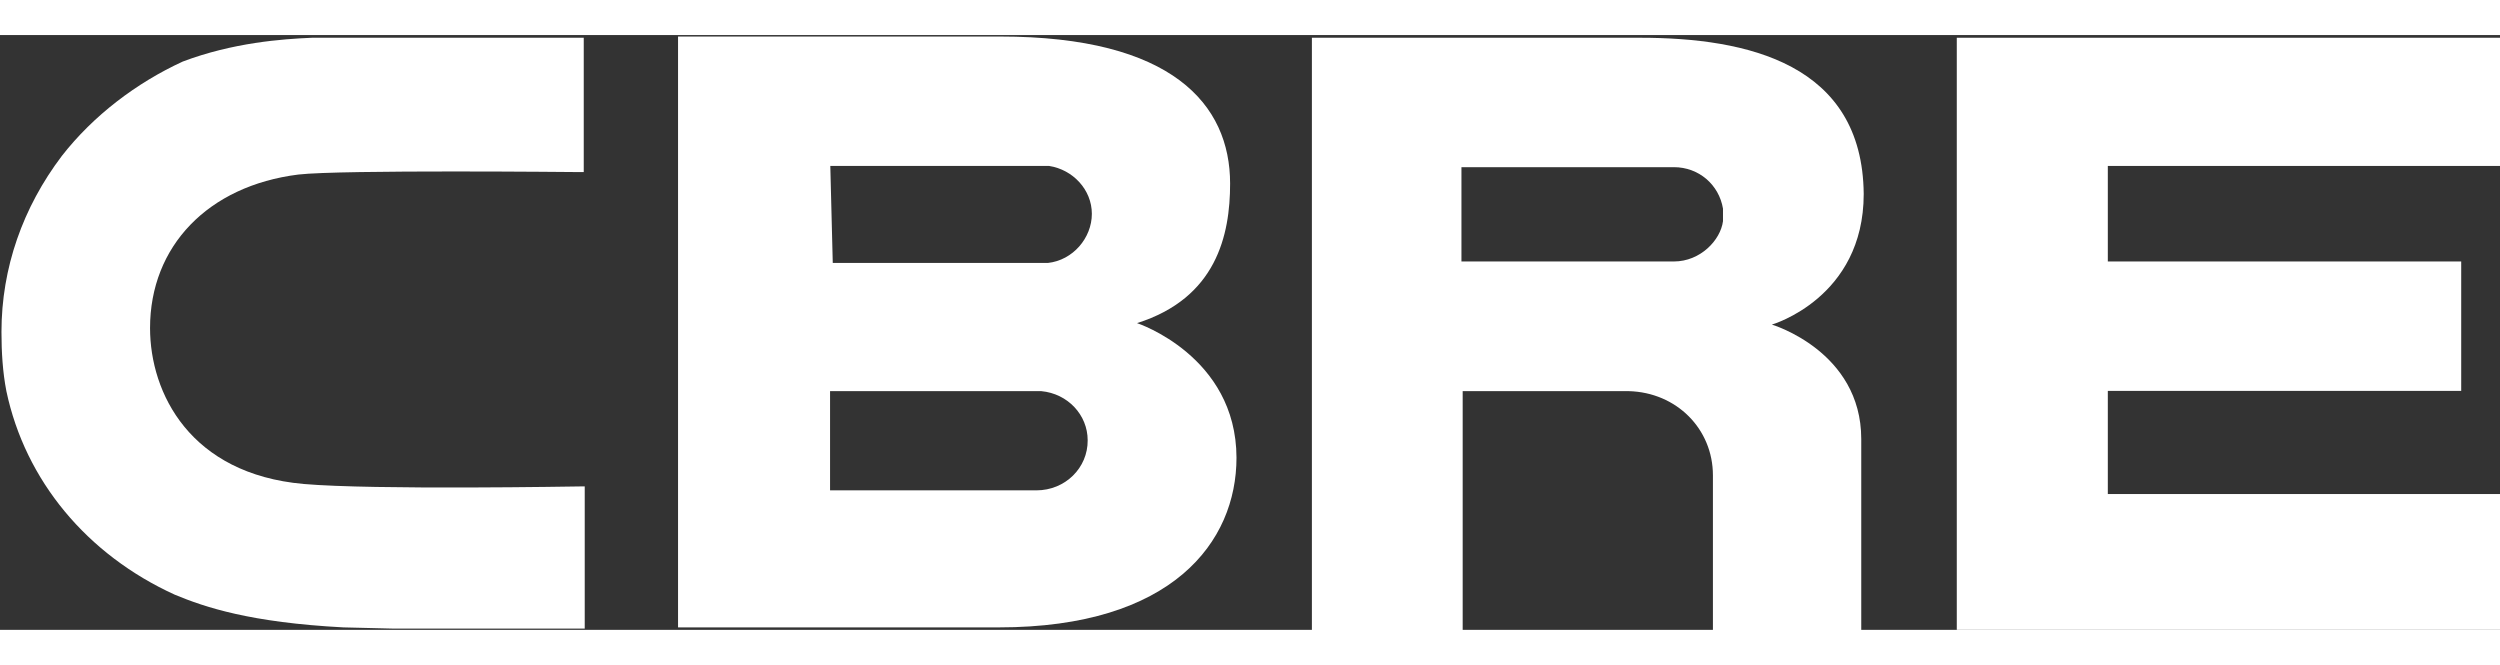 <svg xmlns="http://www.w3.org/2000/svg" viewBox="0 0 4304 1024" width="94" height="25" aria-label="CBRE" fill="white">
    <rect x="0" y="0" width="4304" height="1024" fill="#333333" stroke="none"/>
    <path d="M1784.178 783.855h-355.145v-170.808h363.6c45.661 4.228 79.908 41.011 79.908 84.558 0.423 47.353-38.474 86.249-88.363 86.249zM1429.457 225.348h376.707c41.011 6.342 73.566 41.011 73.566 82.444s-32.555 79.908-75.68 84.558h-370.365l-4.228-167.002zM1957.523 495.934c136.562-43.125 160.238-151.359 160.238-240.145 0-136.562-99.779-253.252-396.155-253.252h-554.279v1017.235h552.165c298.913 0 409.262-147.131 409.262-292.149-0.423-175.458-171.23-231.69-171.23-231.69v0z"></path>
    <path d="M3368.799 4.651h935.214v220.697h-675.197v164.466h608.396v222.811h-608.396v177.572h675.197v233.803h-935.214v-1019.349z"></path>
    <path d="M2966.302 320.476c-4.228 32.555-38.897 69.338-84.558 69.338h-365.714v-162.352h365.714c43.125 0 77.794 30.441 84.558 71.452v21.562zM2823.399 4.651h-564.849v1019.772h259.594v-411.376h285.807c82.444 2.114 145.017 65.11 145.017 145.017v266.358h255.366v-328.931c0-151.359-153.896-197.021-153.896-197.021s158.124-45.661 158.124-224.925c-2.114-223.656-199.135-268.895-385.163-268.895z"></path>
    <path d="M998.633 777.090c-4.228 0-355.145 6.342-476.063-4.228-194.907-17.334-264.244-156.010-264.244-268.472 0-140.789 99.779-244.796 255.366-264.244 73.566-8.456 478.6-4.228 482.827-4.228h8.456v-231.267h-467.607c-52.003 2.114-136.562 8.456-222.811 41.011-79.908 36.783-153.896 93.014-208.013 162.352-67.224 88.786-104.007 192.793-104.007 303.141 0 34.669 2.114 69.338 8.456 101.893 32.555 153.896 138.675 281.579 290.035 350.494 52.003 21.562 129.797 47.775 290.035 56.231l86.672 2.114h328.931v-244.796h-8.033z"></path>
</svg>
